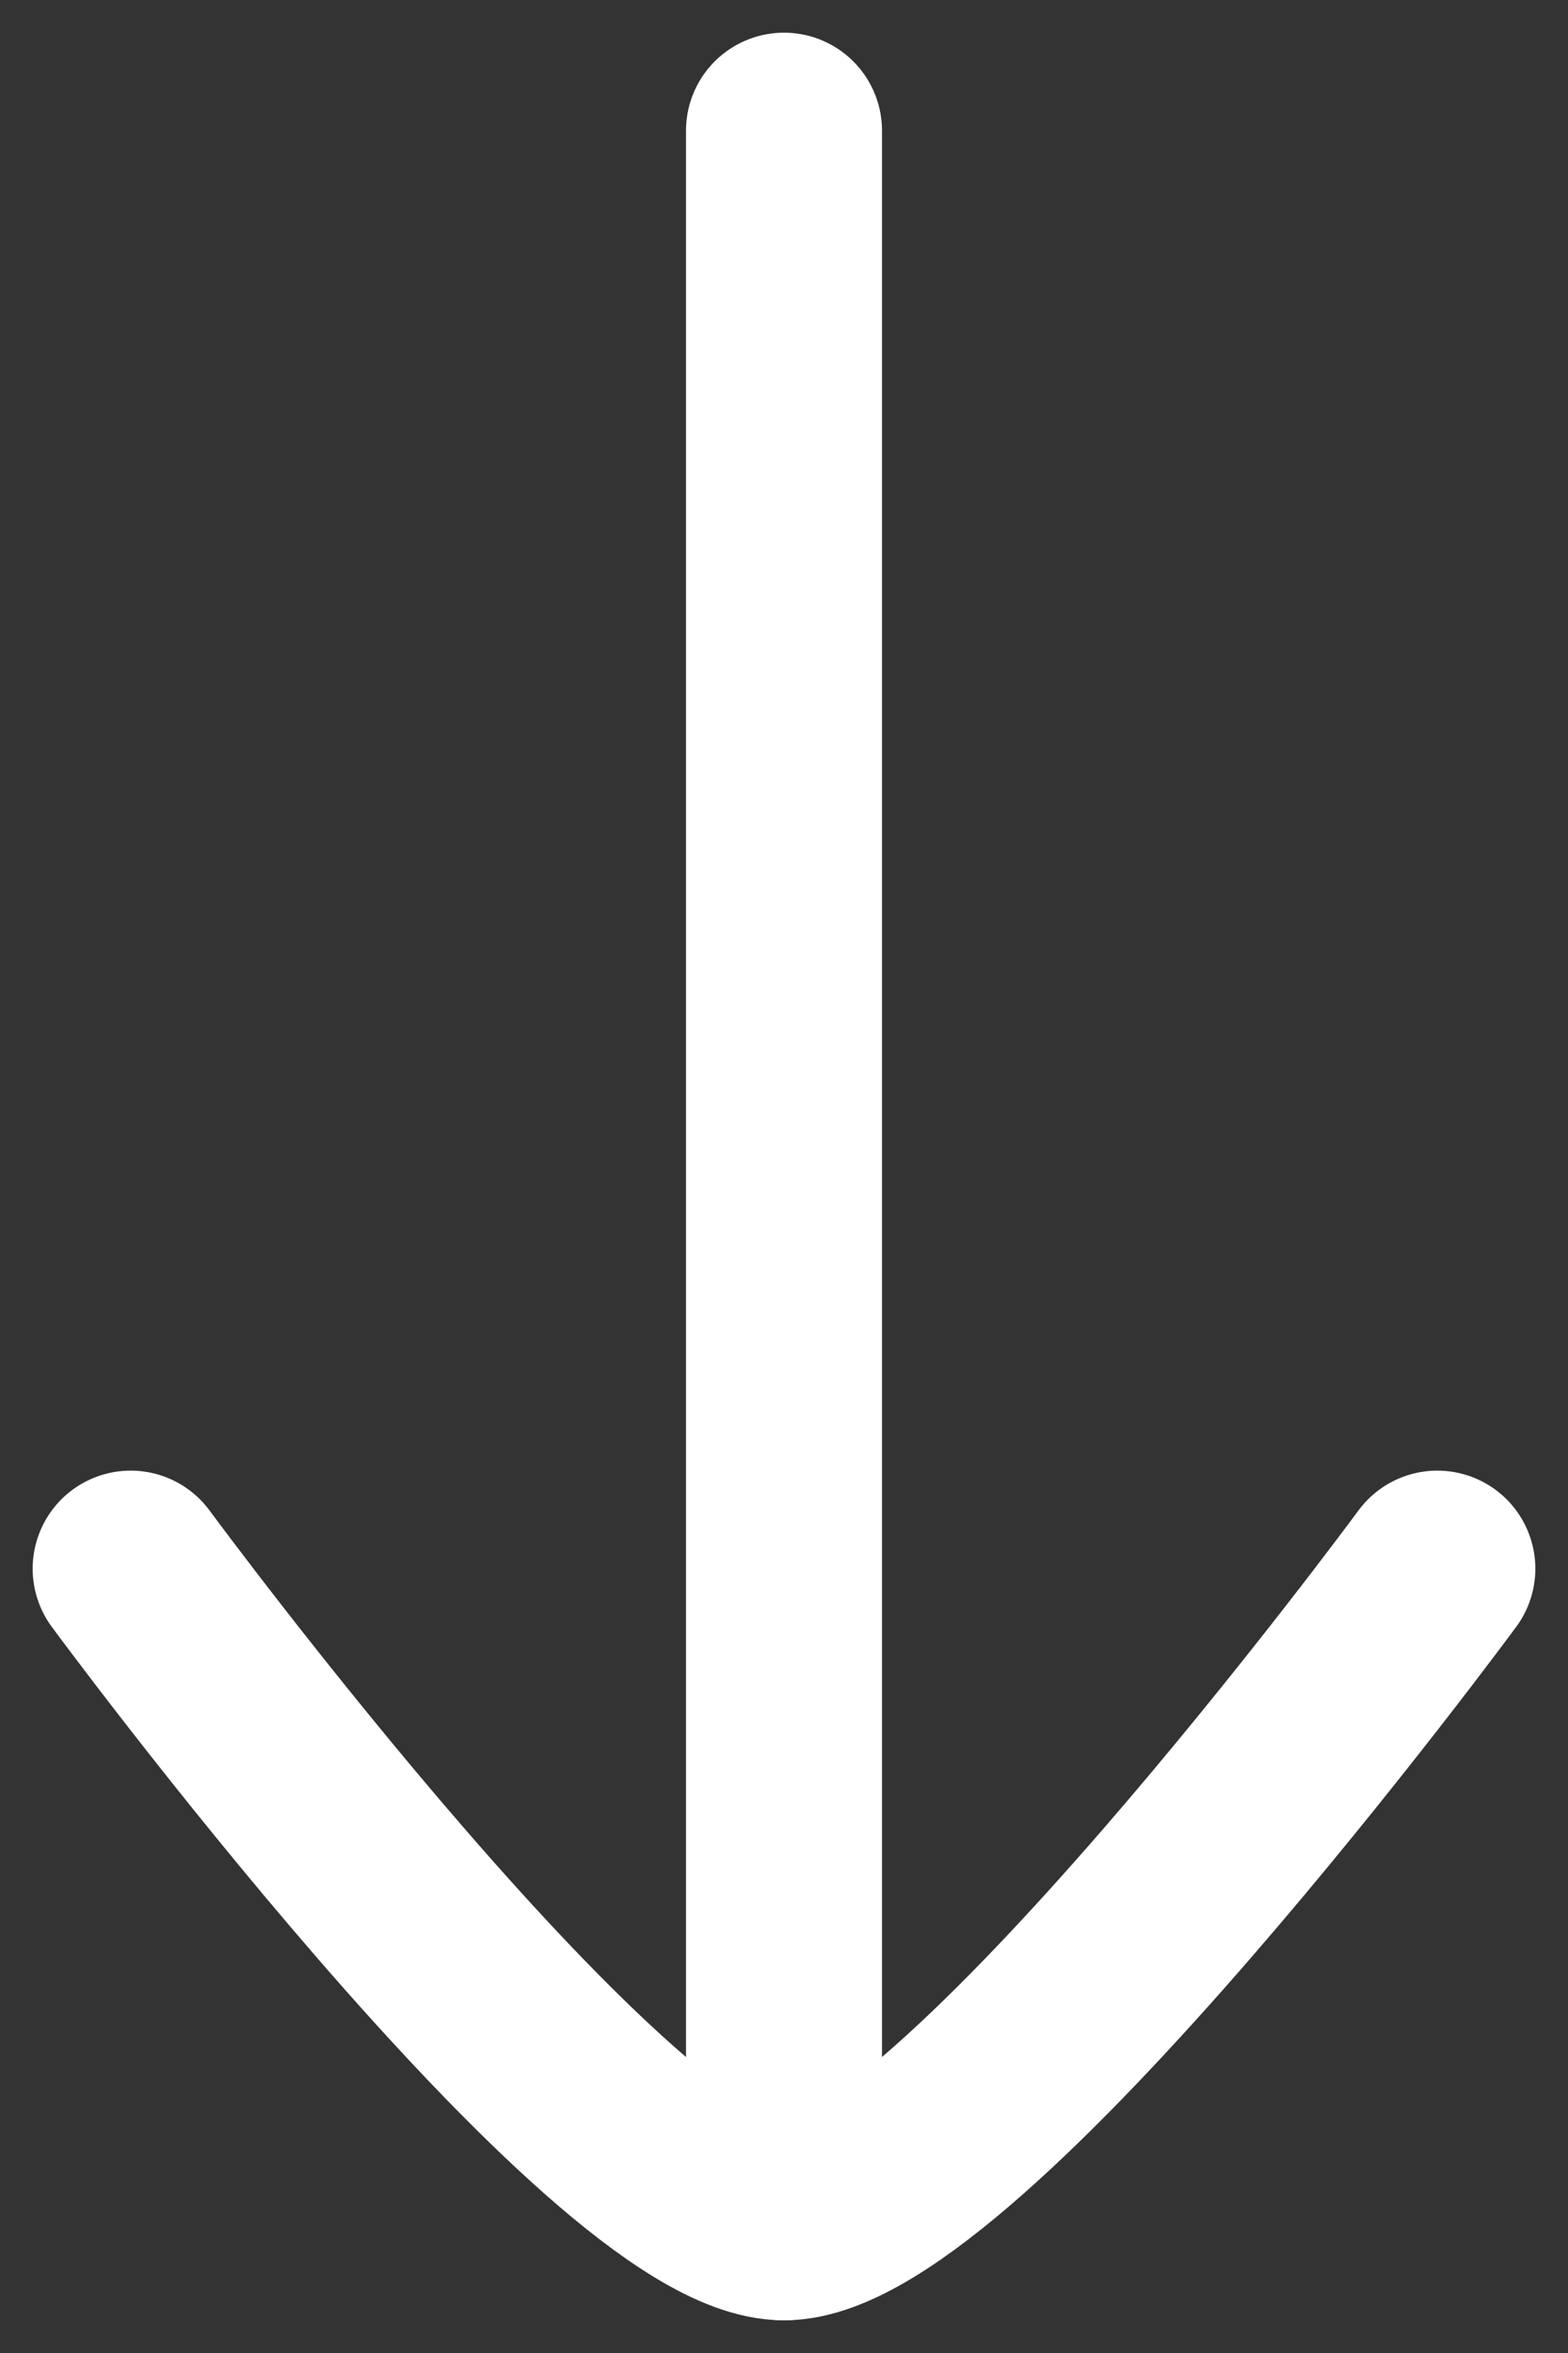 <svg width="12" height="18" viewBox="0 0 12 18" fill="none" xmlns="http://www.w3.org/2000/svg">
<rect x="0" y="0" width="12" height="18" fill="#333333" stroke="none"/>
<g id="elements">
<path id="Vector" d="M6 17L6 1" stroke="white" stroke-width="1.5" stroke-linecap="round" stroke-linejoin="round"/>
<path id="Vector_2" d="M11 12C11 12 7.318 17 6 17C4.682 17 1 12 1 12" stroke="white" stroke-width="1.5" stroke-linecap="round" stroke-linejoin="round"/>
</g>
</svg>
